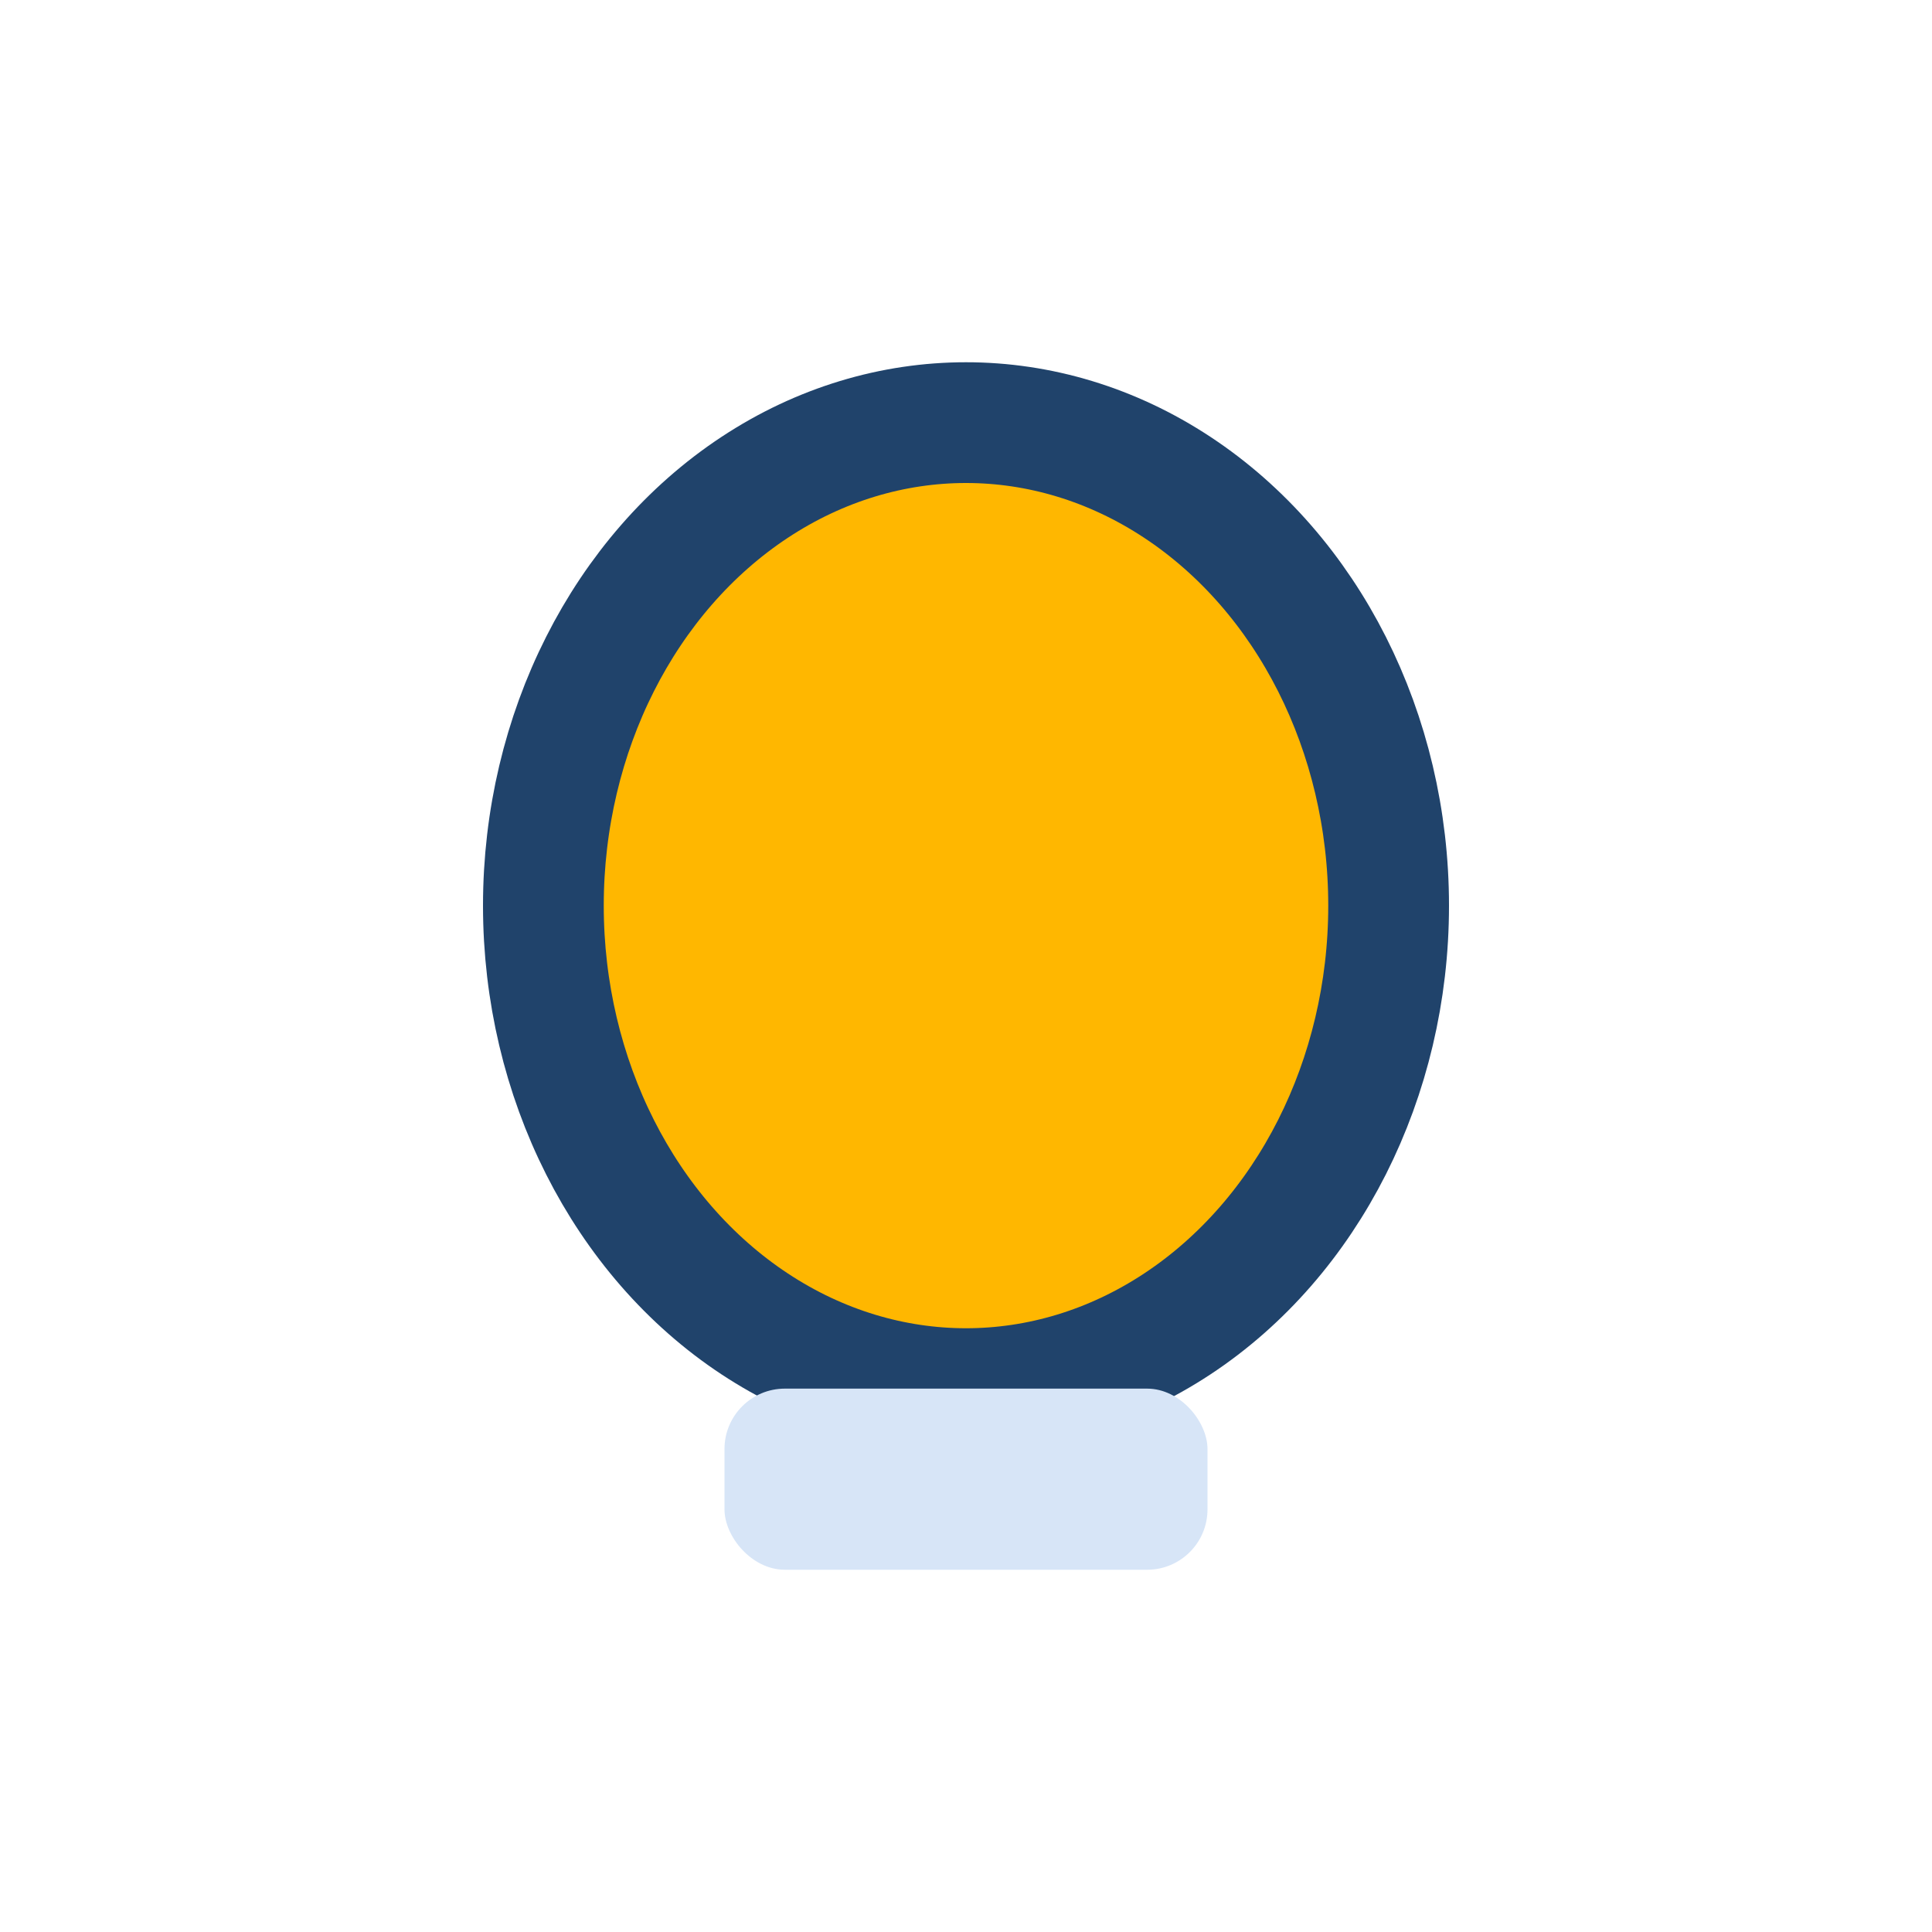 <?xml version="1.0" encoding="UTF-8"?>
<svg xmlns="http://www.w3.org/2000/svg" viewBox="0 0 32 32" width="32" height="32"><ellipse cx="16" cy="15" rx="7" ry="8" fill="#FFB700" stroke="#20436B" stroke-width="2"/><rect x="12" y="23" width="8" height="3" rx="1" fill="#D7E5F7"/></svg>